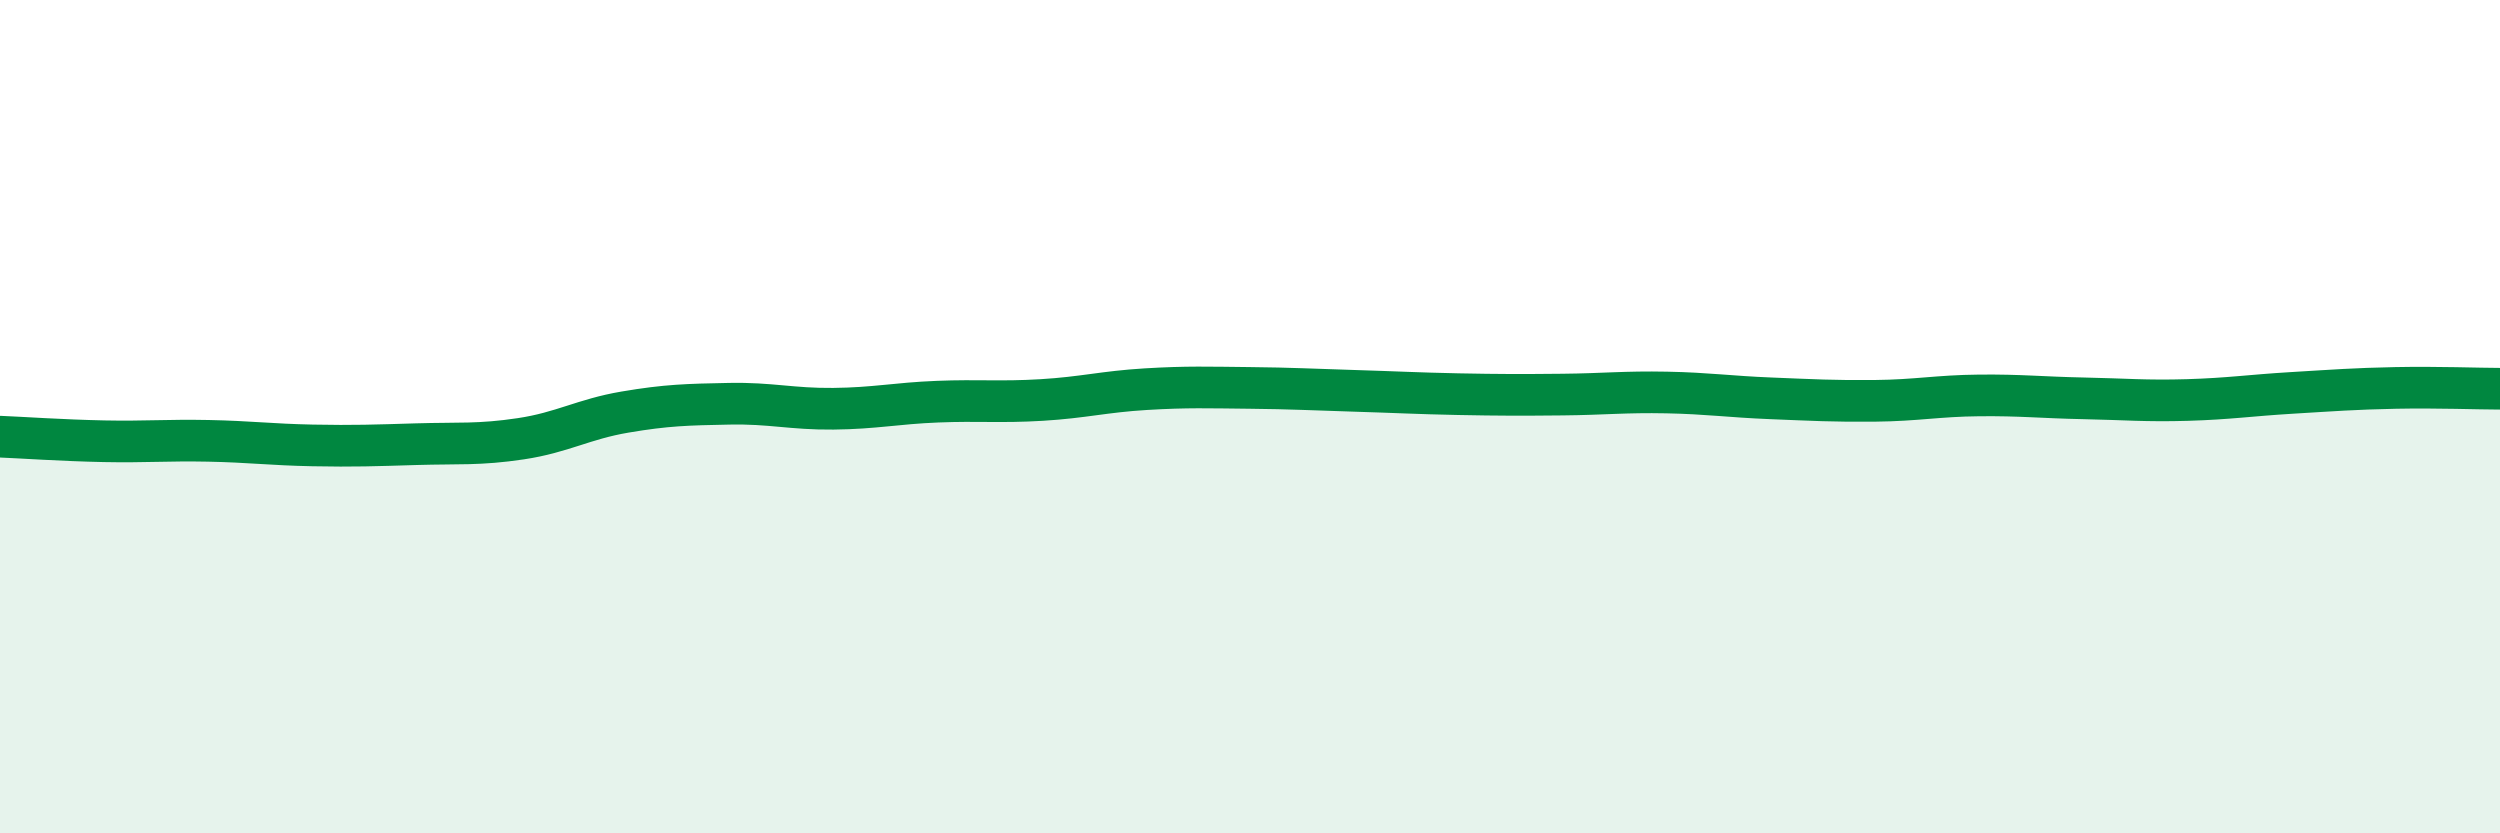
    <svg width="60" height="20" viewBox="0 0 60 20" xmlns="http://www.w3.org/2000/svg">
      <path
        d="M 0,10.48 C 0.5,10.5 1.5,10.57 2.5,10.59 C 3.5,10.61 4,10.56 5,10.58 C 6,10.6 6.5,10.67 7.5,10.69 C 8.5,10.71 9,10.69 10,10.66 C 11,10.63 11.5,10.68 12.5,10.53 C 13.5,10.38 14,10.06 15,9.89 C 16,9.72 16.5,9.71 17.5,9.69 C 18.5,9.67 19,9.82 20,9.81 C 21,9.8 21.5,9.68 22.5,9.64 C 23.5,9.6 24,9.66 25,9.6 C 26,9.54 26.5,9.4 27.5,9.34 C 28.5,9.28 29,9.3 30,9.31 C 31,9.32 31.5,9.35 32.5,9.38 C 33.5,9.41 34,9.44 35,9.46 C 36,9.48 36.5,9.48 37.5,9.47 C 38.5,9.46 39,9.4 40,9.42 C 41,9.44 41.5,9.52 42.5,9.56 C 43.5,9.6 44,9.63 45,9.62 C 46,9.61 46.5,9.5 47.5,9.49 C 48.5,9.48 49,9.54 50,9.56 C 51,9.58 51.5,9.63 52.5,9.6 C 53.5,9.57 54,9.49 55,9.43 C 56,9.37 56.5,9.33 57.5,9.31 C 58.5,9.29 59.5,9.33 60,9.33L60 20L0 20Z"
        fill="#008740"
        opacity="0.1"
        stroke-linecap="round"
        stroke-linejoin="round"
      />
      <path
        d="M 0,10.48 C 0.5,10.5 1.5,10.57 2.5,10.59 C 3.5,10.61 4,10.56 5,10.58 C 6,10.6 6.5,10.67 7.5,10.69 C 8.5,10.71 9,10.69 10,10.66 C 11,10.63 11.5,10.68 12.5,10.53 C 13.5,10.38 14,10.06 15,9.89 C 16,9.72 16.5,9.71 17.5,9.69 C 18.5,9.67 19,9.82 20,9.81 C 21,9.8 21.5,9.68 22.5,9.64 C 23.5,9.6 24,9.66 25,9.6 C 26,9.54 26.5,9.4 27.5,9.34 C 28.5,9.28 29,9.3 30,9.31 C 31,9.32 31.5,9.35 32.5,9.38 C 33.5,9.41 34,9.44 35,9.46 C 36,9.48 36.5,9.48 37.5,9.47 C 38.5,9.46 39,9.4 40,9.42 C 41,9.44 41.5,9.52 42.5,9.56 C 43.5,9.6 44,9.63 45,9.62 C 46,9.61 46.5,9.5 47.5,9.49 C 48.5,9.48 49,9.54 50,9.56 C 51,9.58 51.5,9.63 52.5,9.6 C 53.5,9.57 54,9.49 55,9.43 C 56,9.37 56.5,9.33 57.5,9.31 C 58.5,9.29 59.5,9.33 60,9.33"
        stroke="#008740"
        stroke-width="1"
        fill="none"
        stroke-linecap="round"
        stroke-linejoin="round"
      />
    </svg>
  